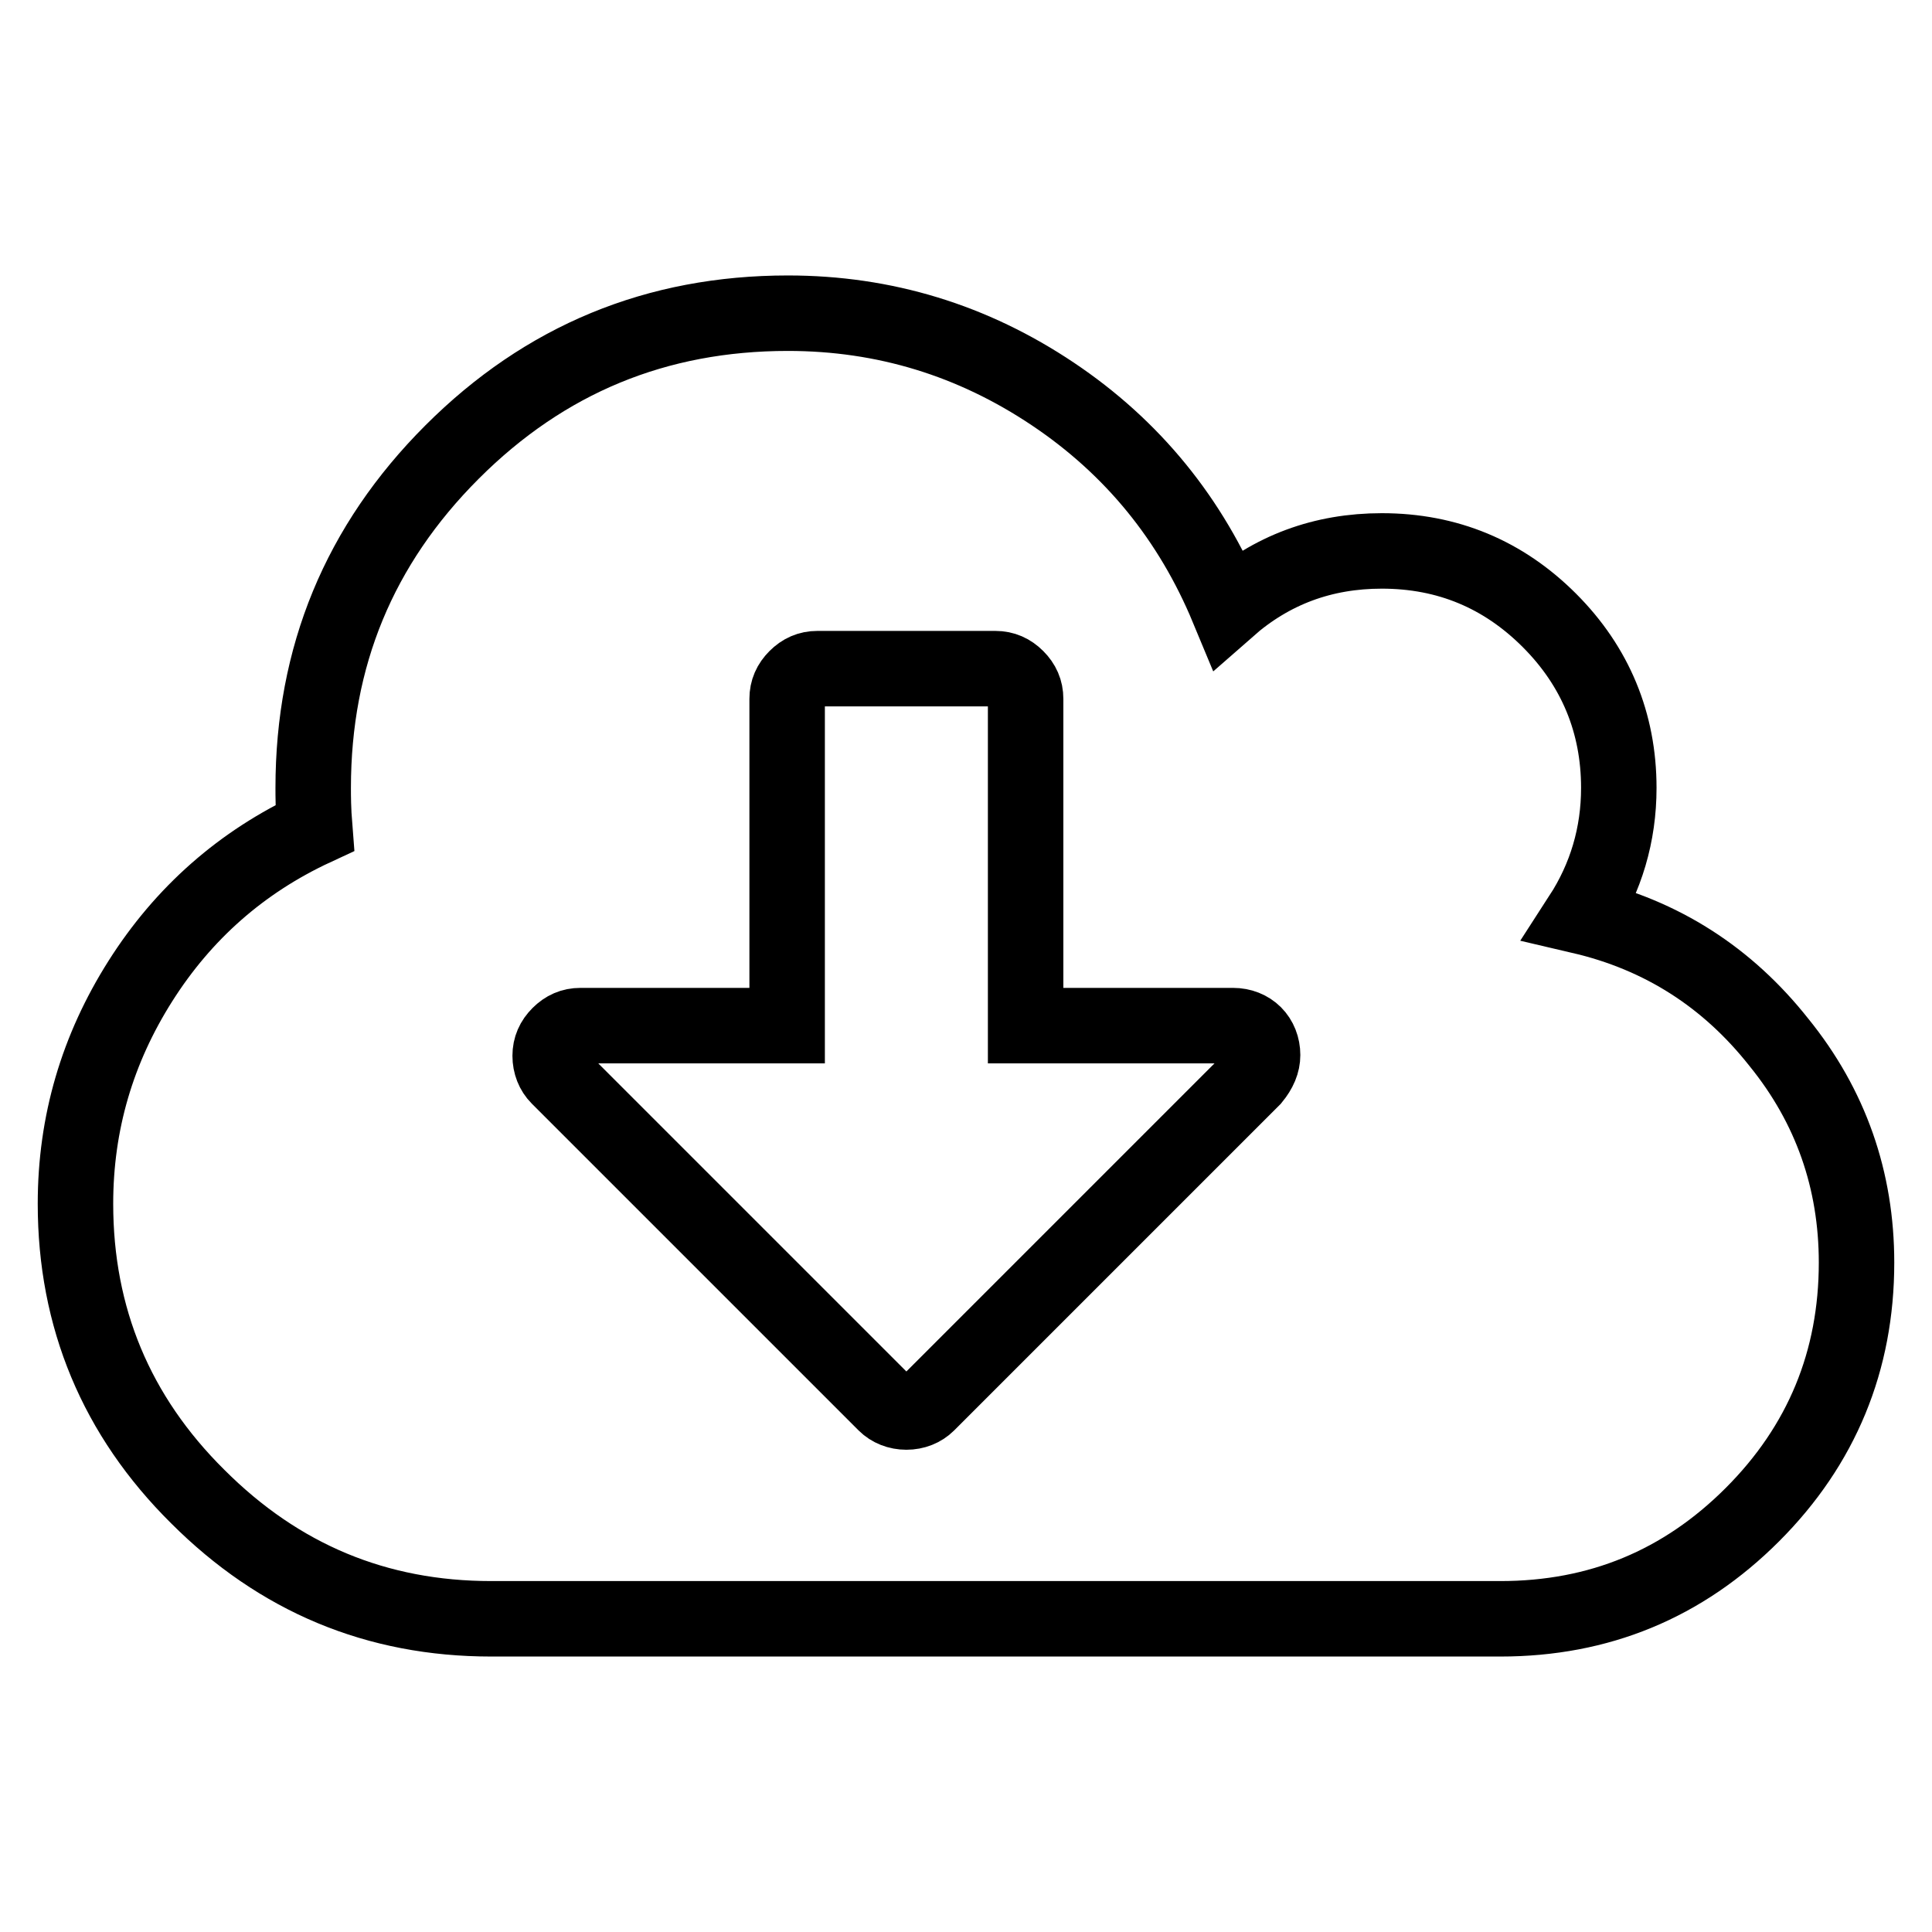 <?xml version="1.0" encoding="utf-8"?>
<!-- Svg Vector Icons : http://www.onlinewebfonts.com/icon -->
<!DOCTYPE svg PUBLIC "-//W3C//DTD SVG 1.1//EN" "http://www.w3.org/Graphics/SVG/1.1/DTD/svg11.dtd">
<svg version="1.1" xmlns="http://www.w3.org/2000/svg" xmlns:xlink="http://www.w3.org/1999/xlink" x="0px" y="0px" viewBox="0 0 256 256" enable-background="new 0 0 256 256" xml:space="preserve">
<g> <path stroke-width="10" fill-opacity="0" stroke="#000000"  d="M167.3,139.8c0-1.1-0.4-2.1-1.1-2.8s-1.7-1.1-2.8-1.1h-27.5V92.6c0-1.1-0.4-2-1.2-2.8 c-0.8-0.8-1.7-1.2-2.8-1.2h-23.6c-1.1,0-2,0.4-2.8,1.2c-0.8,0.8-1.2,1.7-1.2,2.8v43.3H76.9c-1.1,0-2,0.4-2.8,1.2 c-0.8,0.8-1.2,1.7-1.2,2.8c0,1.1,0.4,2.1,1.1,2.8l43.3,43.3c0.7,0.7,1.7,1.1,2.8,1.1c1.1,0,2.1-0.4,2.8-1.1l43.1-43.1 C166.9,141.8,167.3,140.8,167.3,139.8L167.3,139.8z M246,167.3c0,13-4.6,24.2-13.8,33.4s-20.3,13.8-33.4,13.8H65.1 c-15.2,0-28.1-5.4-38.9-16.2C15.4,187.6,10,174.6,10,159.5c0-10.7,2.9-20.5,8.6-29.5c5.7-9,13.4-15.8,23.1-20.3 c-0.2-2.5-0.2-4.2-0.2-5.3c0-17.4,6.1-32.2,18.4-44.5C72.2,47.6,87,41.5,104.4,41.5c12.8,0,24.5,3.6,35.1,10.7 c10.6,7.1,18.3,16.6,23.2,28.4c5.8-5.1,12.6-7.6,20.4-7.6c8.7,0,16.1,3.1,22.2,9.2c6.1,6.1,9.2,13.6,9.2,22.2c0,6.2-1.7,11.9-5,17 c10.7,2.5,19.4,8.1,26.2,16.7C242.6,146.6,246,156.4,246,167.3L246,167.3z"/></g>
</svg>